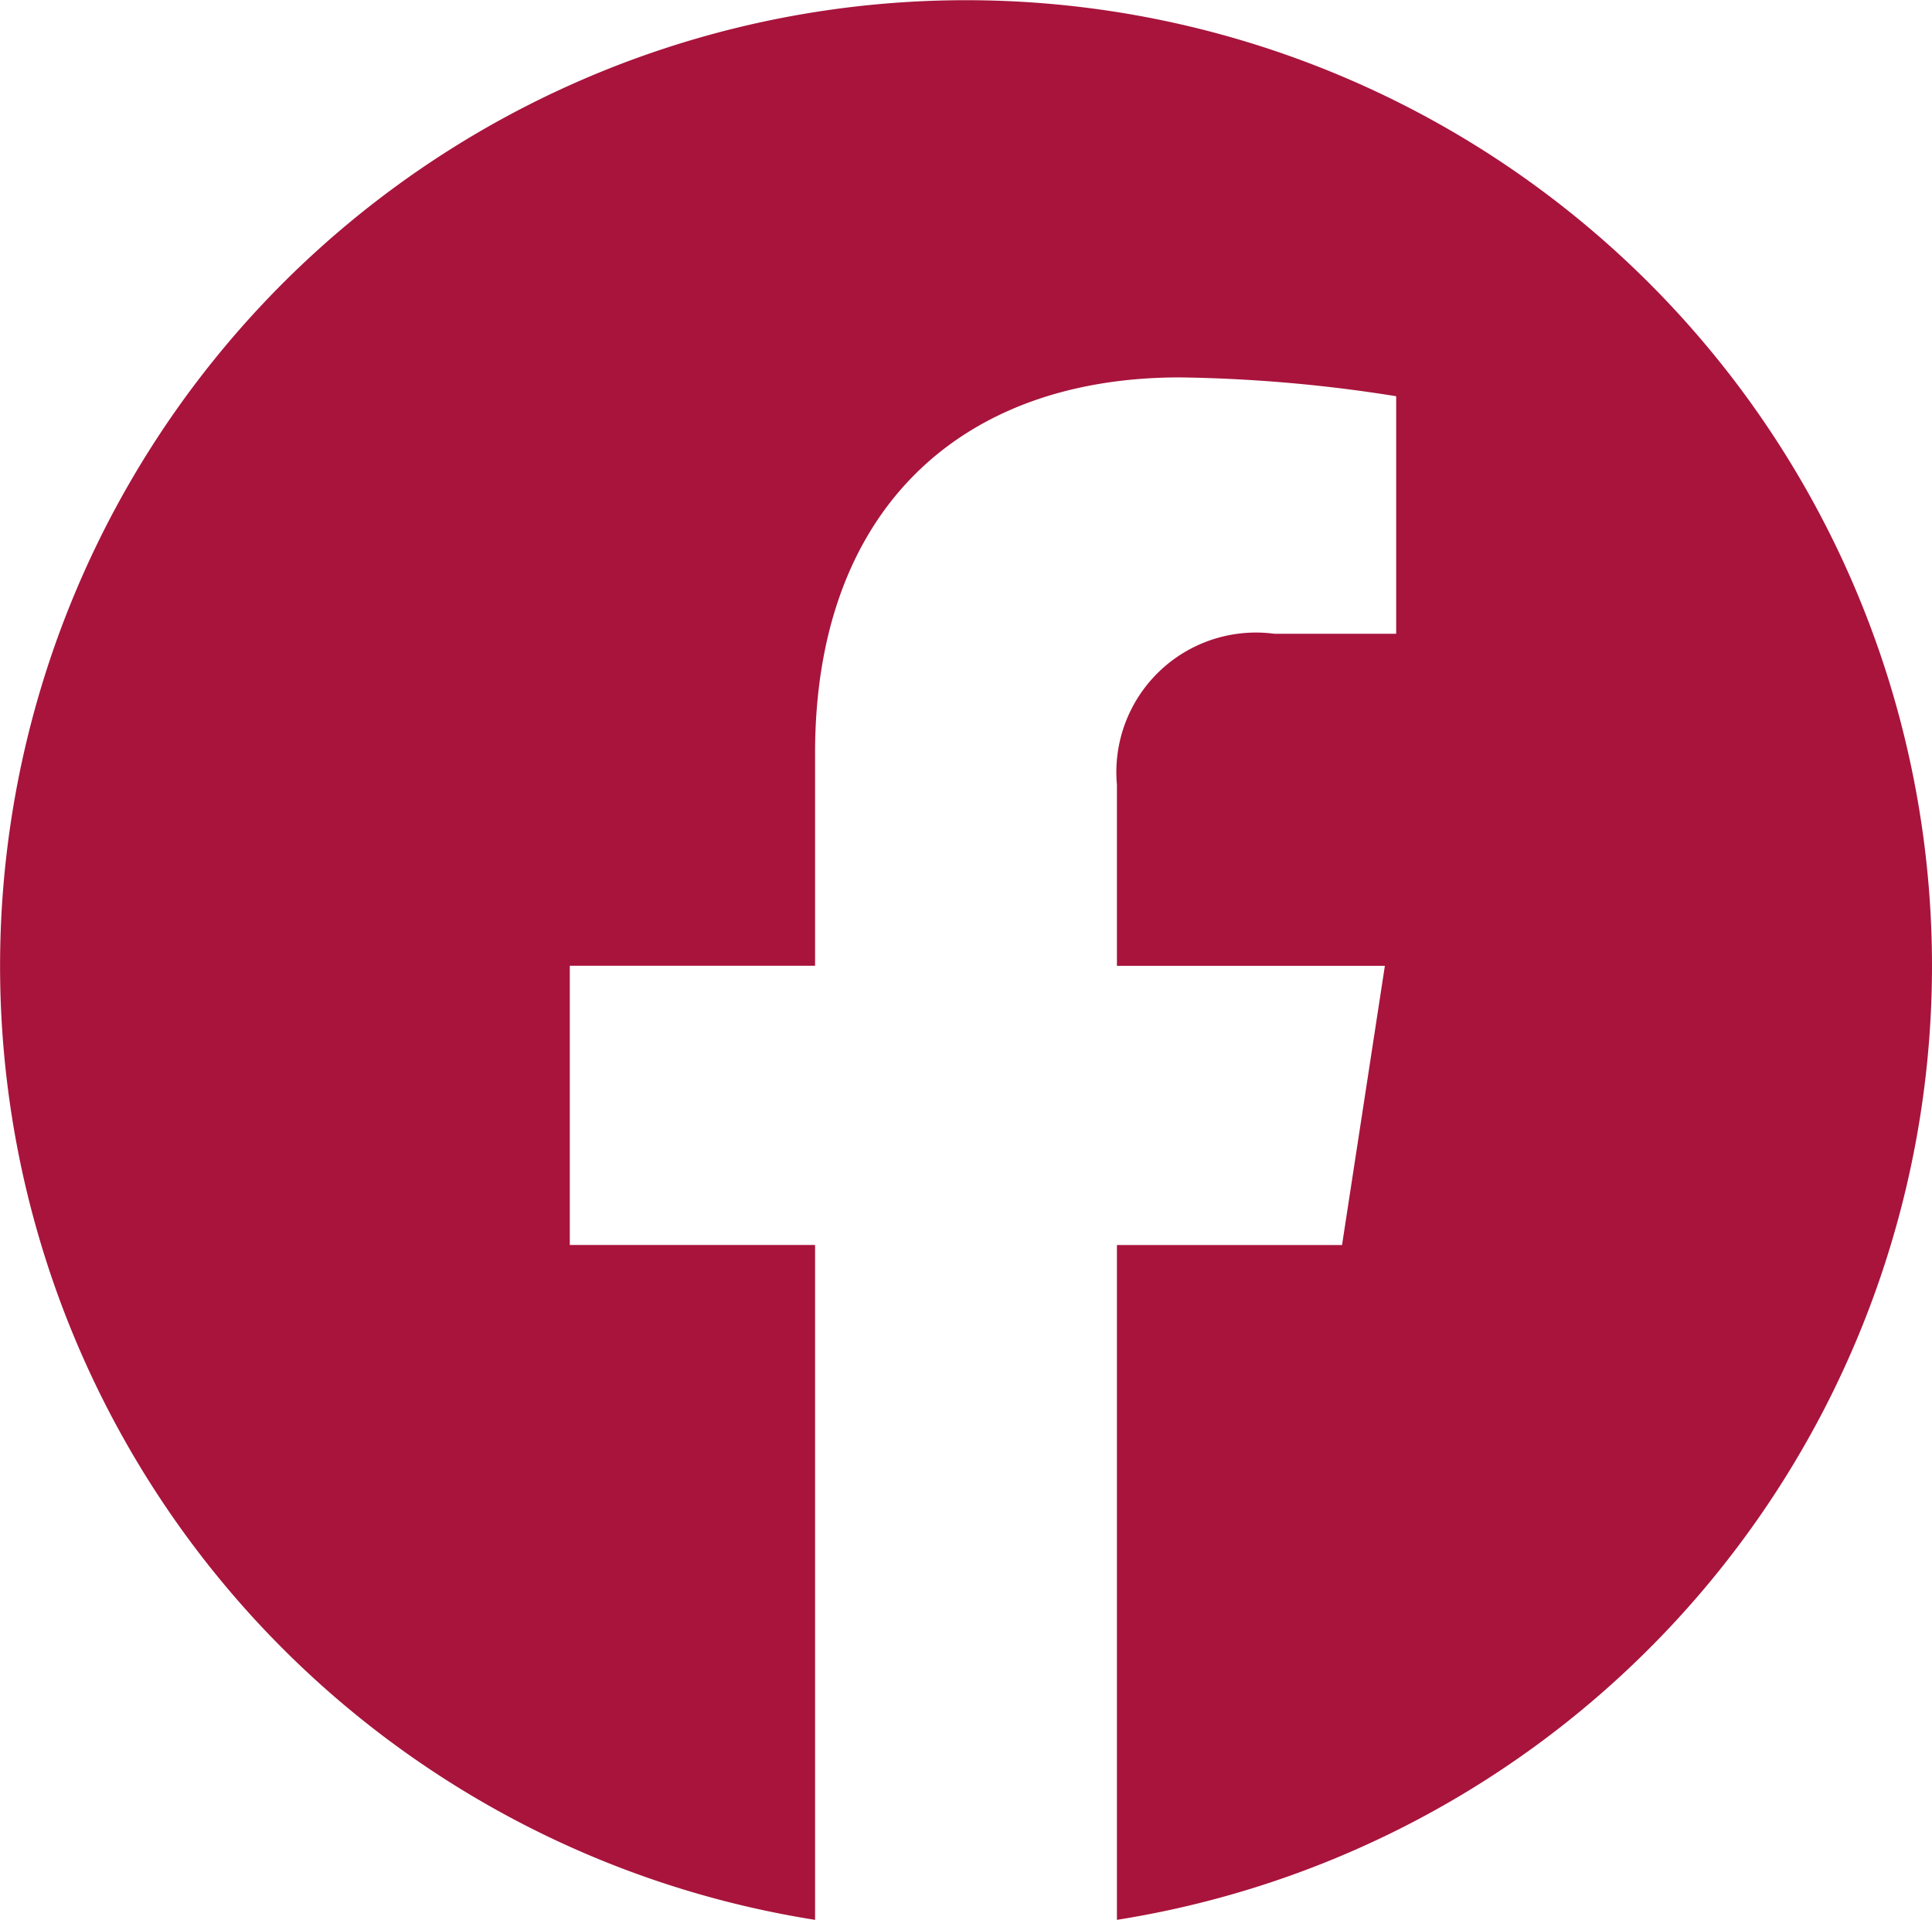 <?xml version="1.0" encoding="UTF-8"?> <svg xmlns="http://www.w3.org/2000/svg" width="26.159" height="26" viewBox="0 0 26.159 26"><path id="Icon_simple-facebook" data-name="Icon simple-facebook" d="M26.159,13.079A13.079,13.079,0,1,0,11.036,26V16.86H7.715V13.079h3.321V10.2c0-3.278,1.953-5.089,4.94-5.089a20.115,20.115,0,0,1,2.928.255V8.583H17.255a1.89,1.89,0,0,0-2.132,2.043v2.454h3.628l-.58,3.781H15.123V26A13.083,13.083,0,0,0,26.159,13.079Z" fill="#a8143c"></path></svg> 
